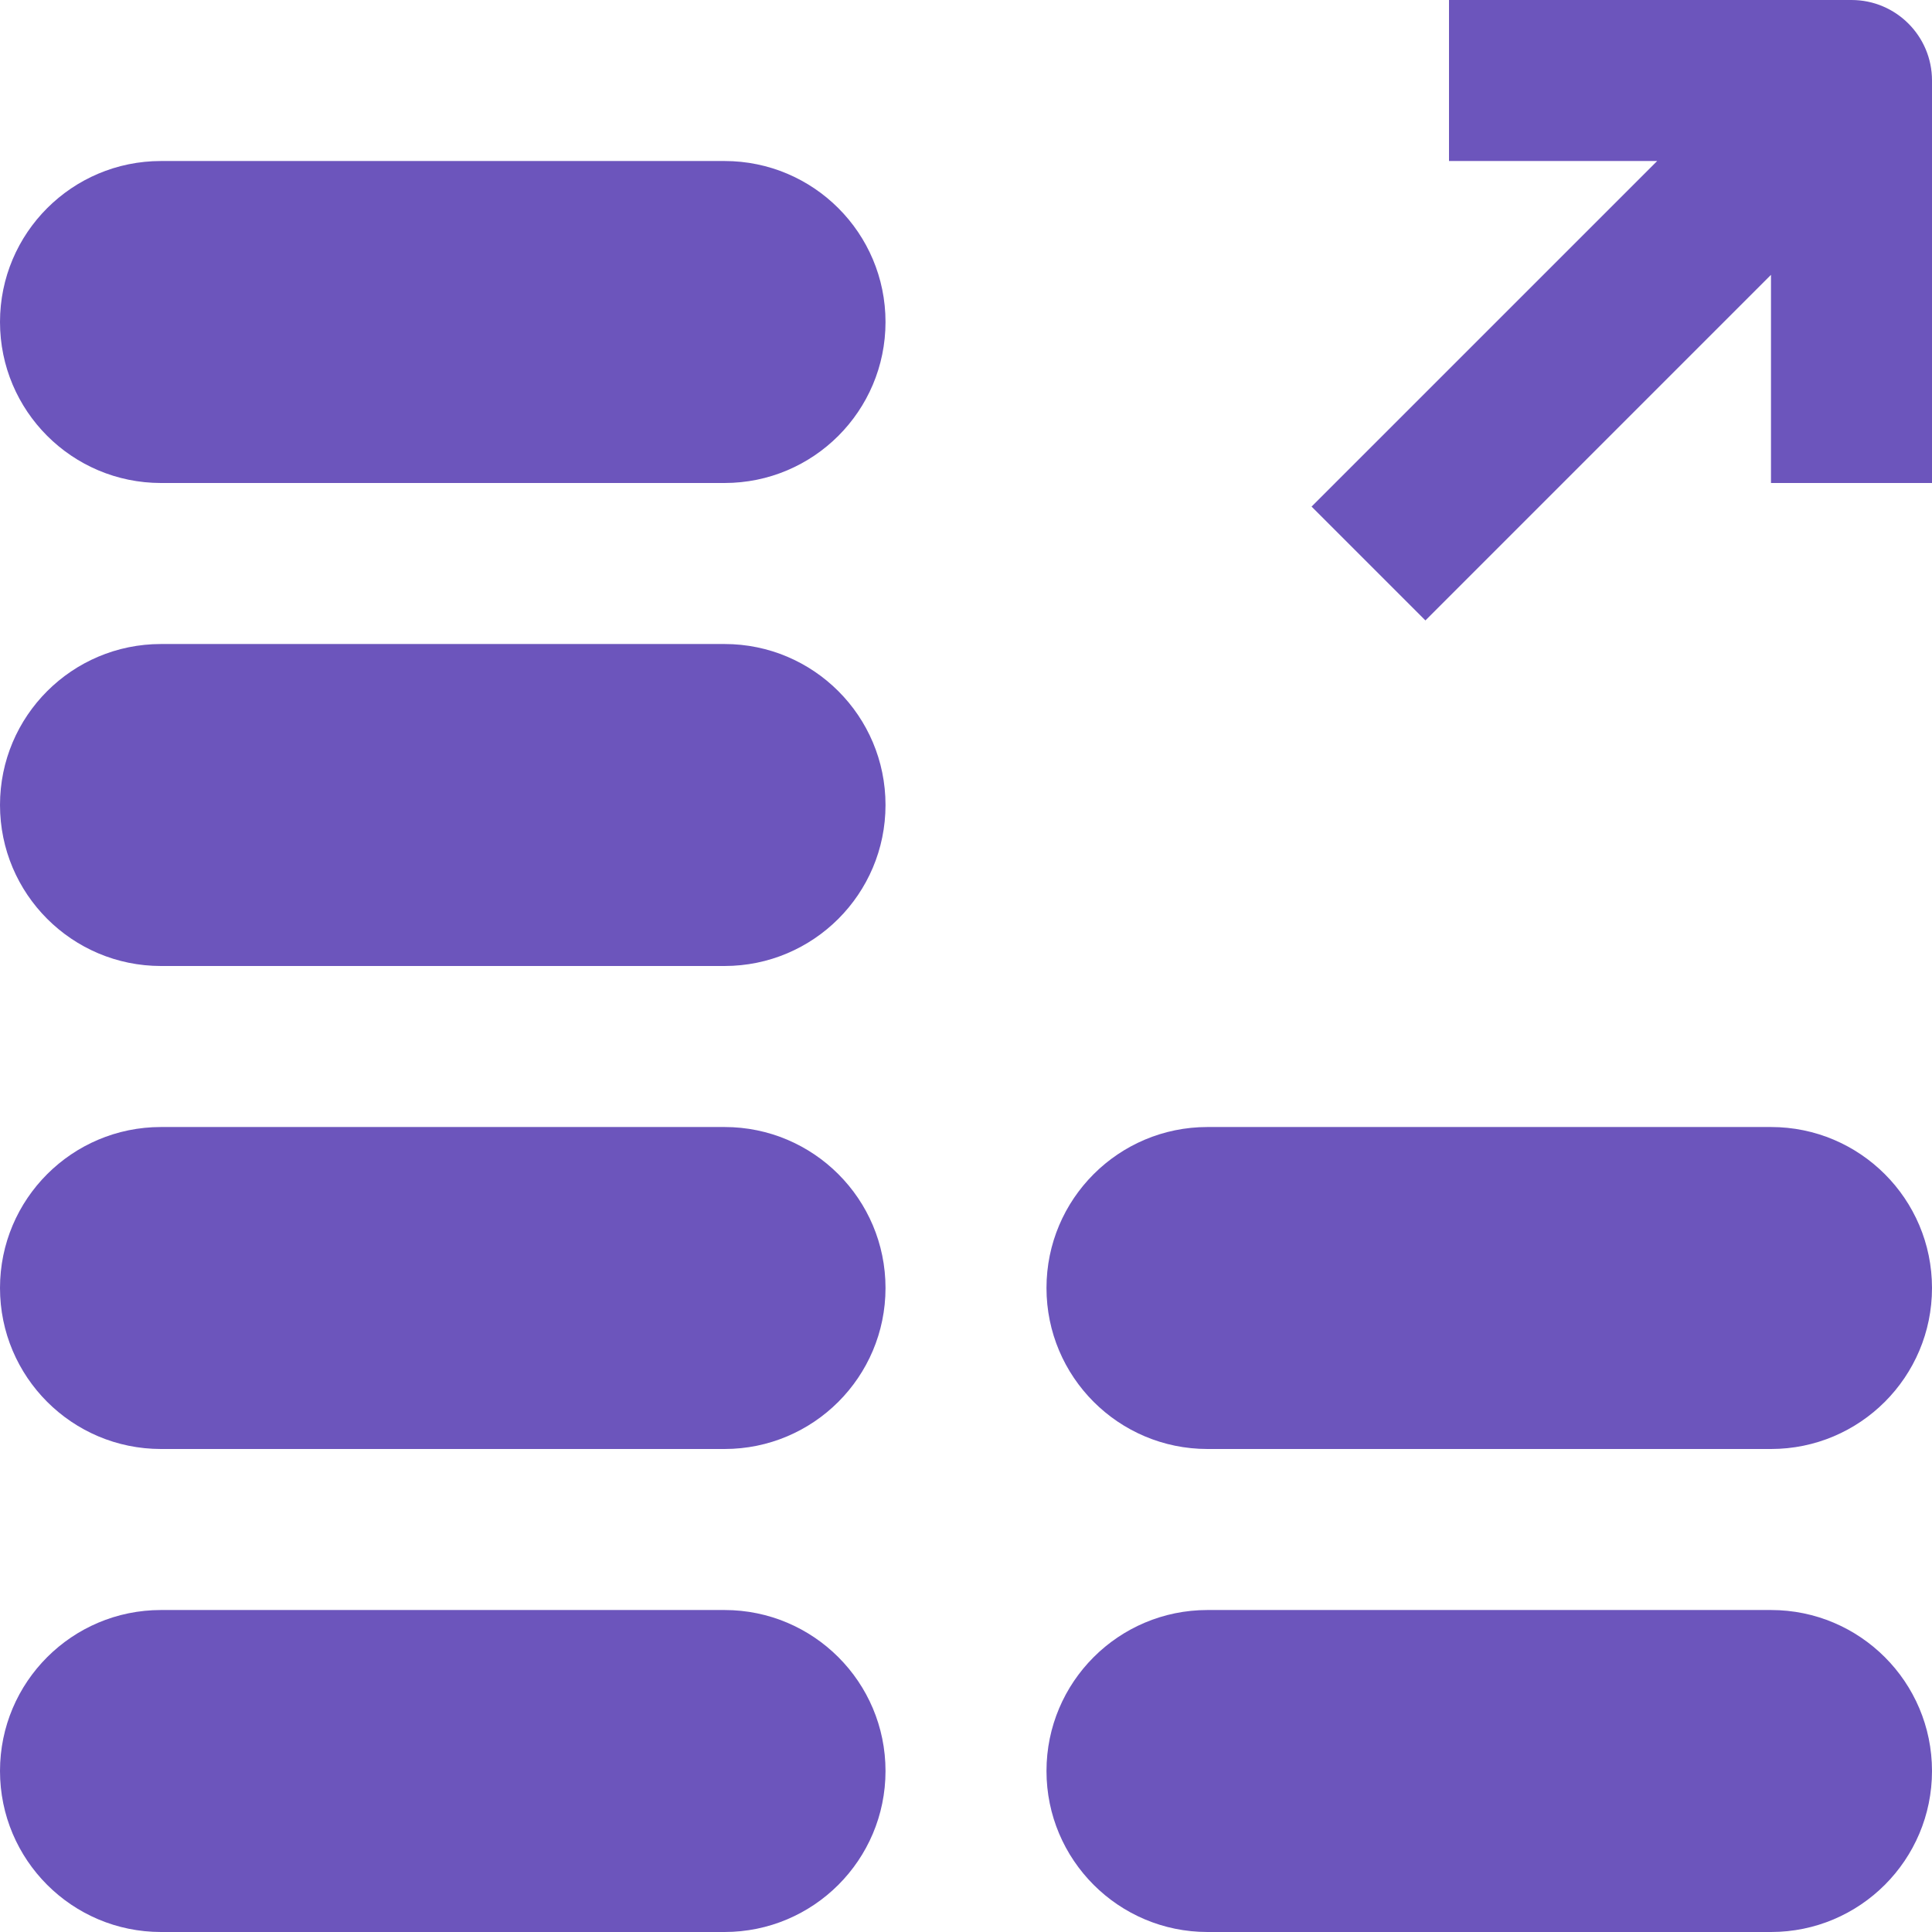 <svg xmlns="http://www.w3.org/2000/svg" width="44" height="44" viewBox="0 0 44 44" fill="none"><g clip-path="url(#clip0_2457_4239)"><path fill-rule="evenodd" clip-rule="evenodd" d="M44 1.833V11H40.333V6.259L32.463 14.13L29.87 11.537L37.741 3.667H33V0H42.167C43.179 0 44 0.821 44 1.833ZM3.667 3.667C1.642 3.667 0 5.308 0 7.333C0 9.358 1.642 11 3.667 11H16.5C18.525 11 20.167 9.358 20.167 7.333C20.167 5.308 18.525 3.667 16.5 3.667H3.667ZM0 18.333C0 16.308 1.642 14.667 3.667 14.667H16.5C18.525 14.667 20.167 16.308 20.167 18.333C20.167 20.358 18.525 22 16.5 22H3.667C1.642 22 0 20.358 0 18.333ZM3.667 25.667C1.642 25.667 0 27.308 0 29.333C0 31.358 1.642 33 3.667 33H16.5C18.525 33 20.167 31.358 20.167 29.333C20.167 27.308 18.525 25.667 16.5 25.667H3.667ZM3.667 36.667C1.642 36.667 0 38.308 0 40.333C0 42.358 1.642 44 3.667 44H16.5C18.525 44 20.167 42.358 20.167 40.333C20.167 38.308 18.525 36.667 16.5 36.667H3.667ZM23.833 40.333C23.833 38.308 25.475 36.667 27.5 36.667H40.333C42.358 36.667 44 38.308 44 40.333C44 42.358 42.358 44 40.333 44H27.5C25.475 44 23.833 42.358 23.833 40.333ZM27.5 25.667C25.475 25.667 23.833 27.308 23.833 29.333C23.833 31.358 25.475 33 27.5 33H40.333C42.358 33 44 31.358 44 29.333C44 27.308 42.358 25.667 40.333 25.667H27.5Z" fill="#6C55BC"></path></g><defs><clipPath id="clip0_2457_4239"><rect width="44" height="44" fill="white"></rect></clipPath></defs></svg>